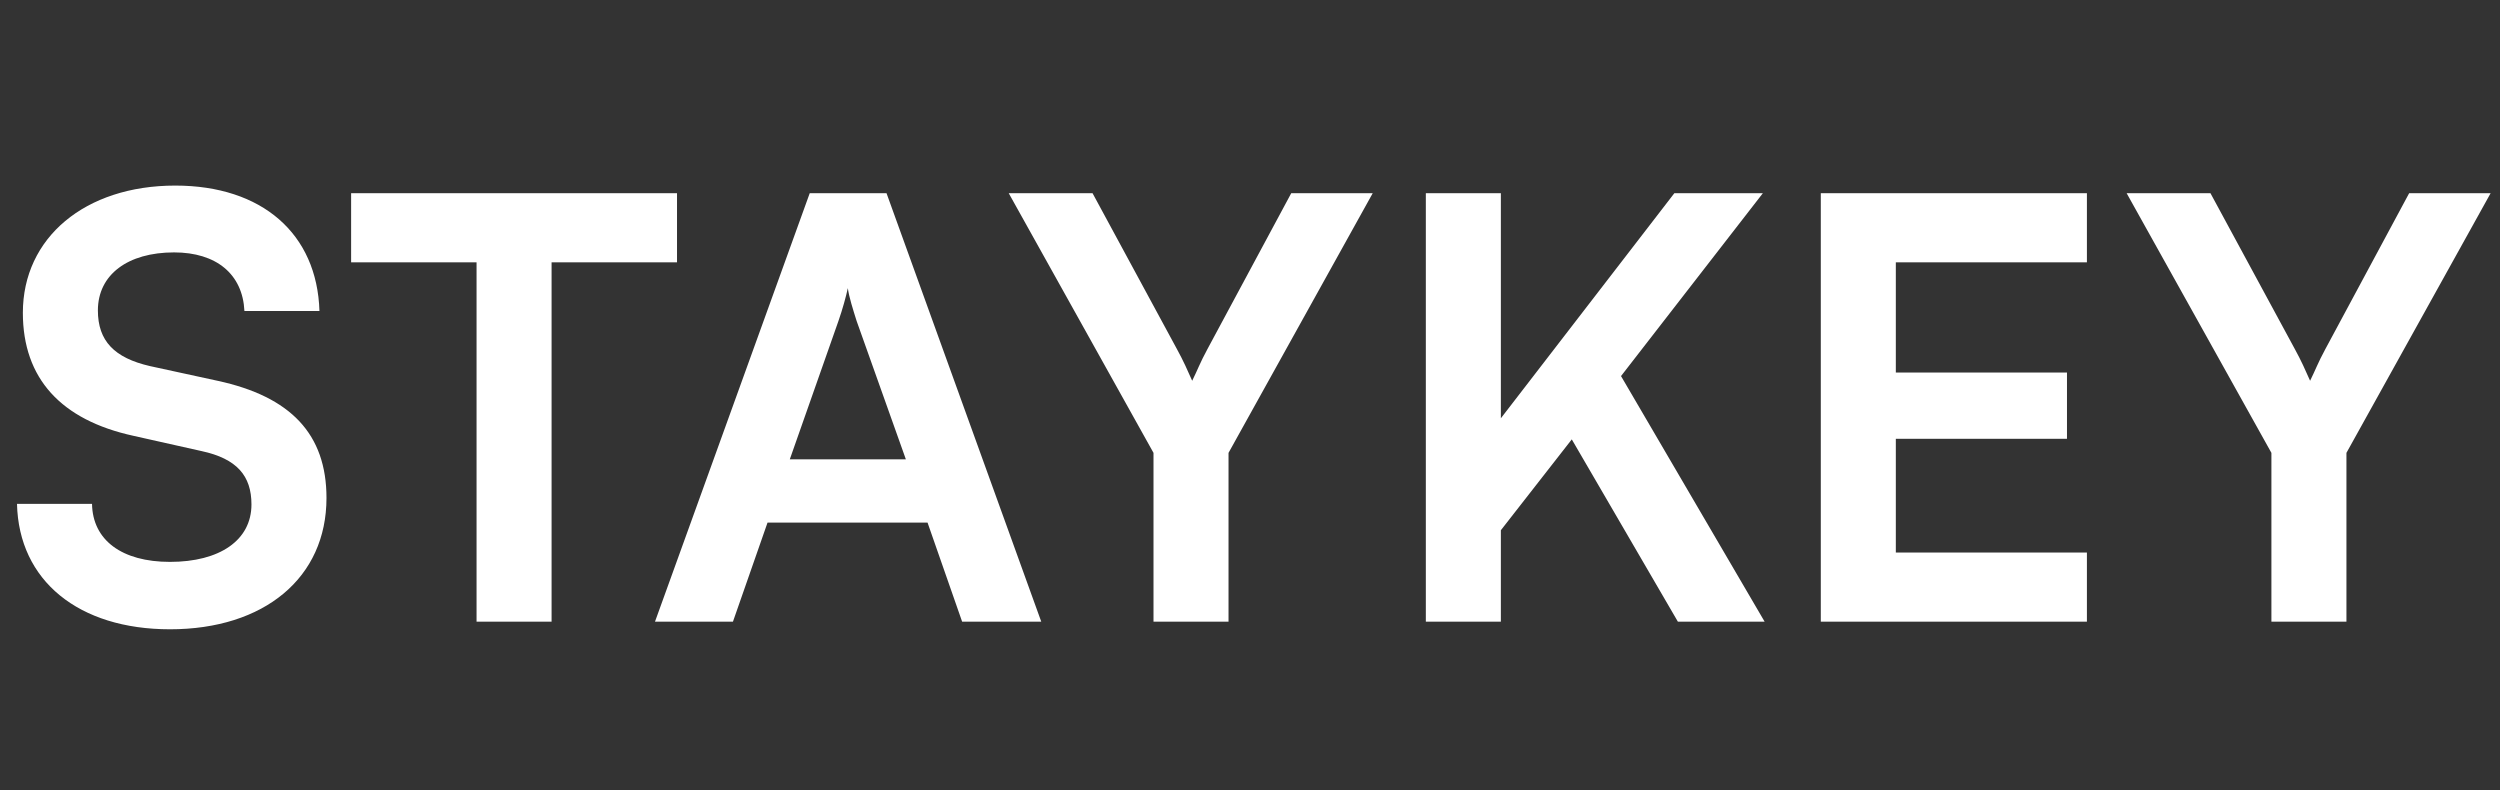 <svg width="563" height="178" viewBox="0 0 563 178" fill="none" xmlns="http://www.w3.org/2000/svg">
<rect x="0" y="0" width="563" height="178" fill="#333333" stroke="none"/>
<path d="M5.148 70.436C5.148 53.54 19.14 41.792 39.468 41.792C59.004 41.792 71.412 52.616 71.94 70.04H55.044C54.648 61.724 48.708 56.84 39.204 56.84C28.776 56.84 22.044 61.856 22.044 69.908C22.044 76.772 25.74 80.6 33.792 82.448L48.972 85.748C65.472 89.312 73.524 97.76 73.524 112.148C73.524 130.1 59.532 141.716 38.28 141.716C17.688 141.716 4.224 130.76 3.828 113.468H20.724C20.856 121.652 27.456 126.536 38.28 126.536C49.5 126.536 56.628 121.652 56.628 113.6C56.628 107.132 53.328 103.304 45.408 101.588L30.096 98.156C13.728 94.592 5.148 85.22 5.148 70.436ZM79.072 59.084V43.508H152.464V59.084H124.216V140H107.32V59.084H79.072ZM165.059 140H147.503L182.351 43.508H199.643L234.491 140H216.671L208.883 117.692H172.847L165.059 140ZM188.819 72.284L177.863 103.436H203.999L192.911 72.284C192.119 69.776 191.195 66.872 190.931 64.892C190.535 66.74 189.743 69.644 188.819 72.284ZM259.768 101.984L227.164 43.508H246.04L265.048 78.62C266.5 81.26 267.424 83.372 268.48 85.748C269.668 83.372 270.196 81.788 271.912 78.62L290.788 43.508H309.136L276.664 101.984V140H259.768V101.984ZM337.994 43.508V94.196L377.066 43.508H396.998L365.054 84.692L397.394 140H377.858L353.966 98.948L337.994 119.408V140H321.098V43.508H337.994ZM469.972 140H410.044V43.508H469.972V59.084H426.94V83.9H465.484V98.816H426.94V124.424H469.972V140ZM511.522 101.984L478.918 43.508H497.794L516.802 78.62C518.254 81.26 519.178 83.372 520.234 85.748C521.422 83.372 521.95 81.788 523.666 78.62L542.542 43.508H560.89L528.418 101.984V140H511.522V101.984Z" fill="white"/>
</svg>
